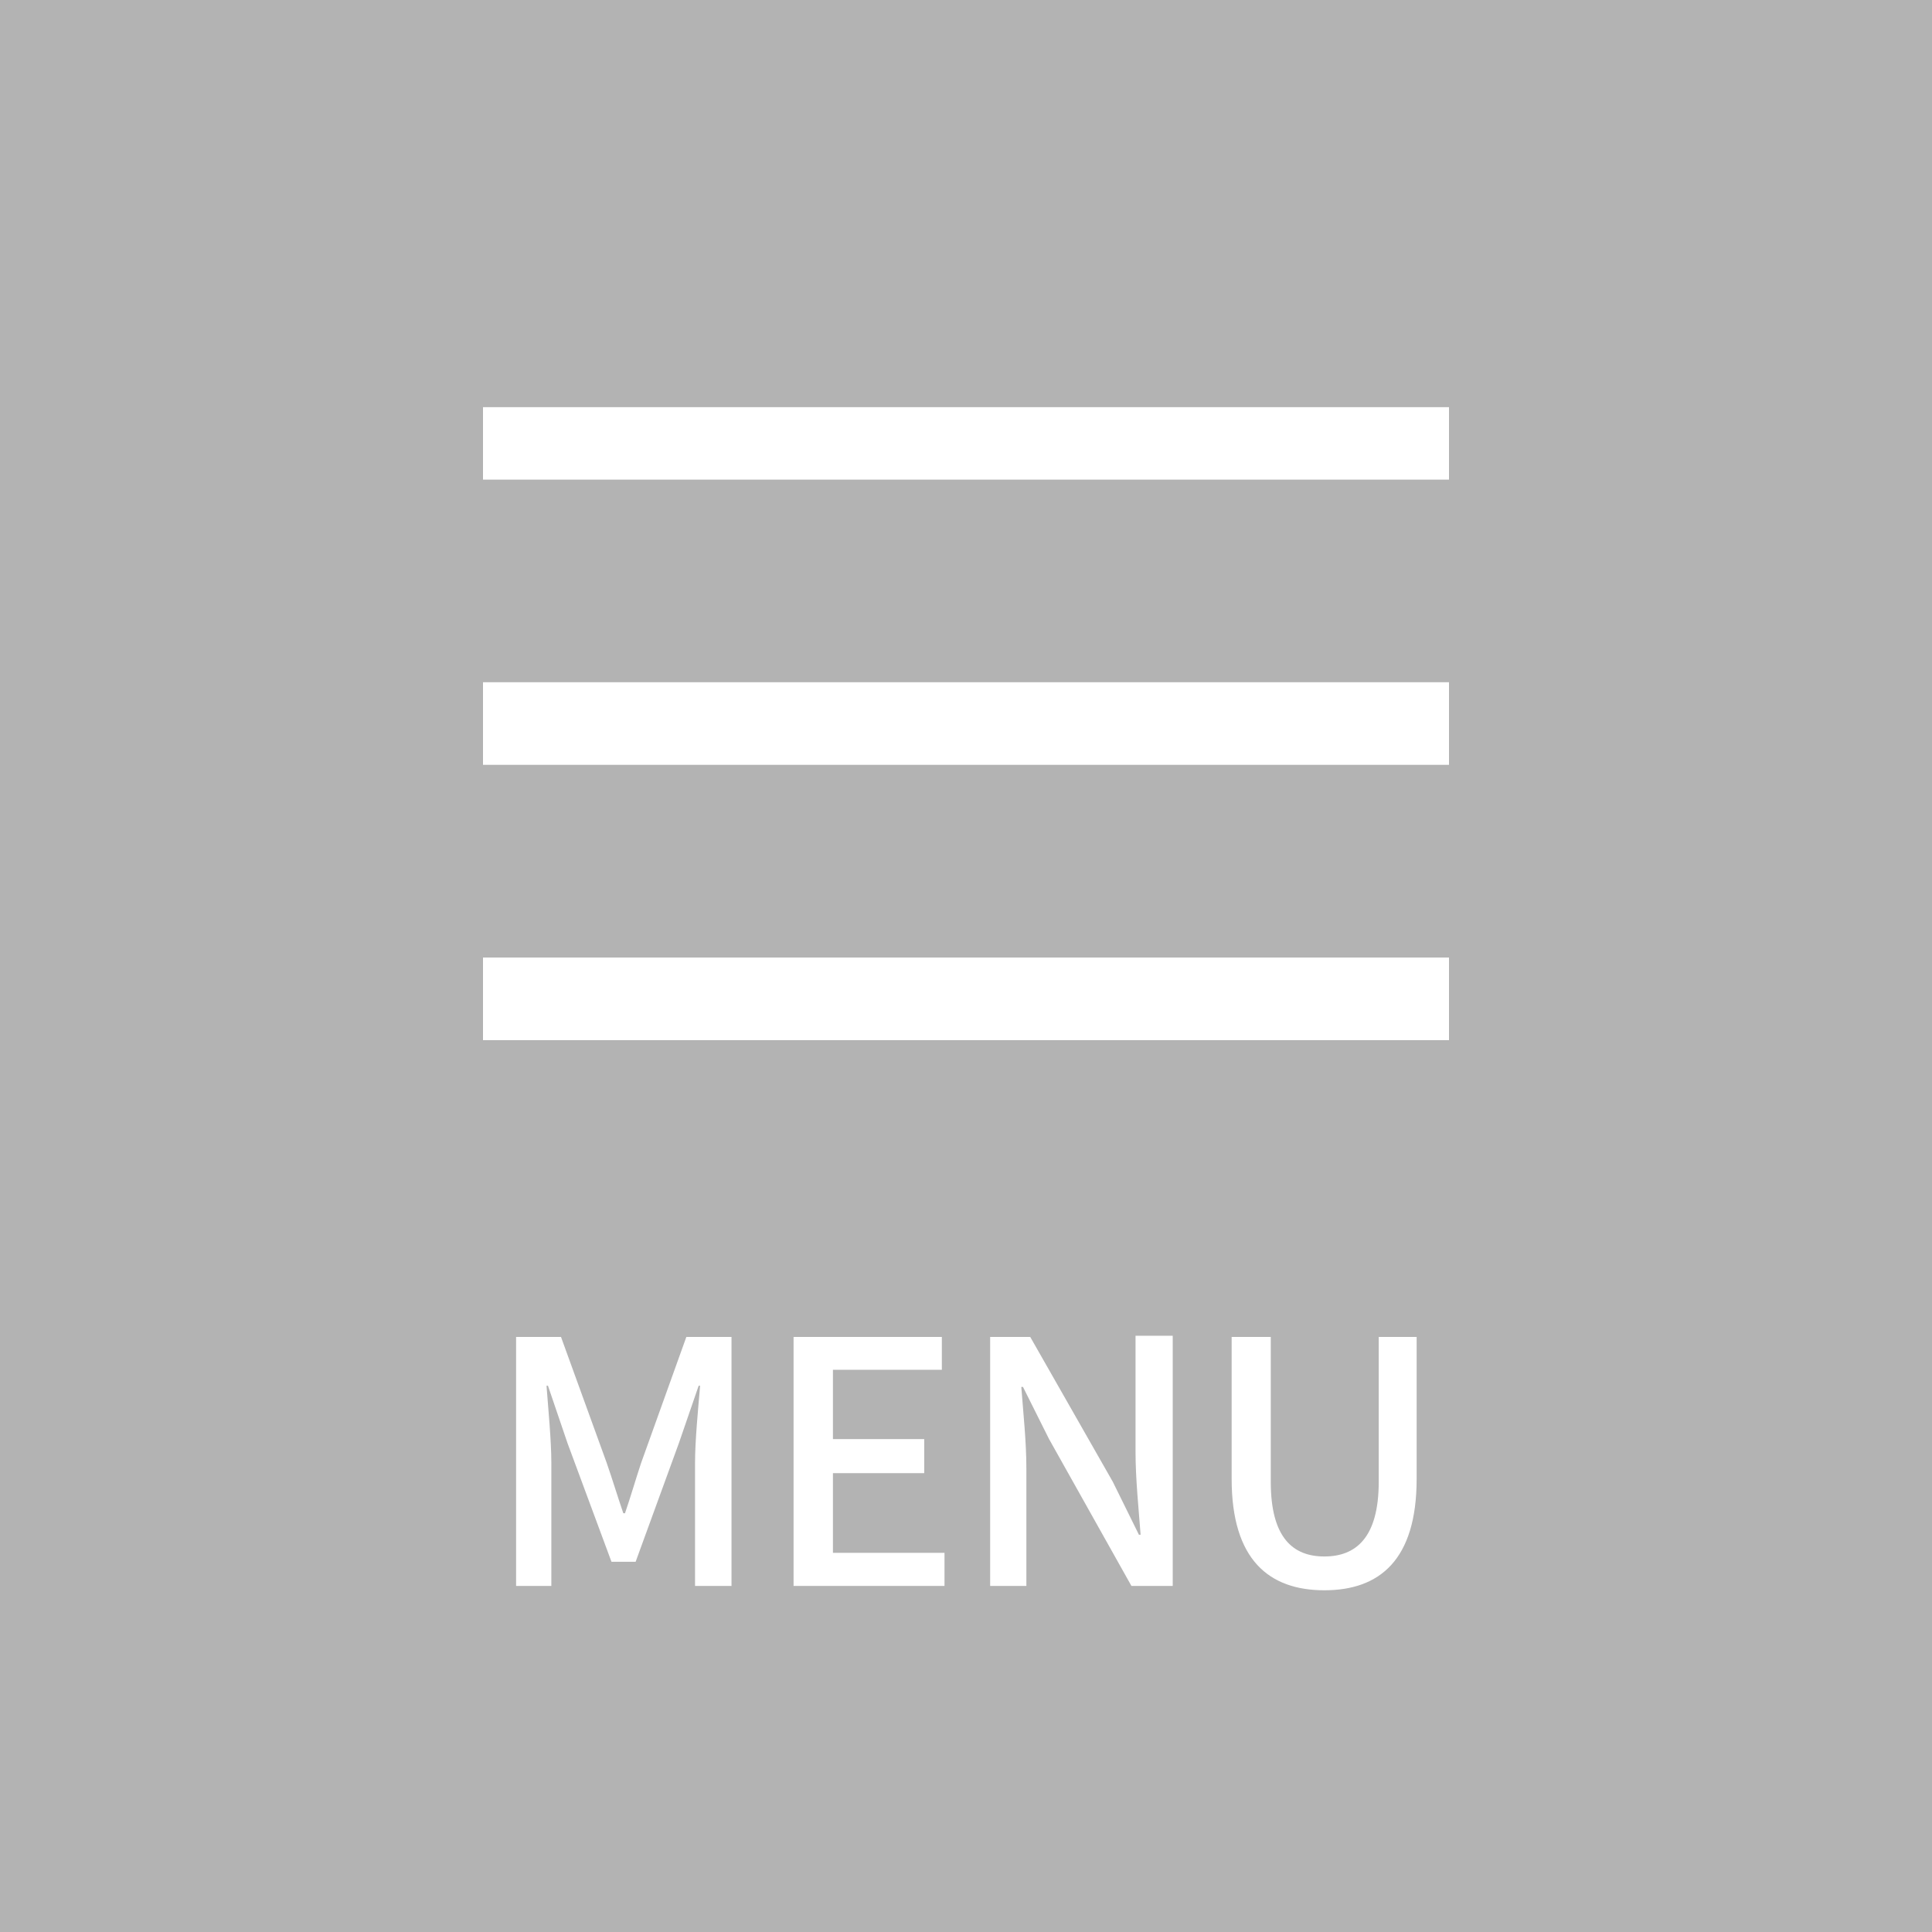 <svg xmlns="http://www.w3.org/2000/svg" viewBox="0 0 80 80"><defs><style>.cls-1{fill:#b3b3b3;}.cls-2{fill:#fff;}</style></defs><title>アセット 1</title><g id="レイヤー_2" data-name="レイヤー 2"><g id="レイヤー_1-2" data-name="レイヤー 1"><rect class="cls-1" width="80" height="80"/><path class="cls-2" d="M21.37,55.36h1.86l1.89,5.21c.24.69.45,1.39.69,2.09h.07c.24-.7.44-1.4.67-2.09l1.87-5.21h1.87V65.67H28.78v-5.1c0-.92.13-2.25.21-3.19h-.06l-.82,2.38-1.79,4.91h-1L23.5,59.76l-.81-2.38h-.06c.07.94.2,2.27.2,3.19v5.1H21.37Z"/><path class="cls-2" d="M32.86,55.36H39v1.36H34.49v2.87h3.78V61H34.49V64.3h4.62v1.37H32.86Z"/><path class="cls-2" d="M41,55.36h1.66l3.42,6,1.08,2.19h.07c-.08-1.07-.21-2.31-.21-3.44v-4.8h1.54V65.67H46.85l-3.41-6.08-1.08-2.16h-.07c.08,1.07.21,2.26.21,3.38v4.86H41Z"/><path class="cls-2" d="M51,61.24V55.36h1.62v6c0,2.33.93,3.09,2.22,3.09s2.25-.76,2.25-3.09v-6h1.57v5.88c0,3.36-1.54,4.61-3.82,4.61S51,64.6,51,61.24Z"/><rect class="cls-2" x="20" y="16.86" width="40" height="3"/><rect class="cls-2" x="20" y="28.25" width="40" height="3.42"/><rect class="cls-2" x="20" y="39.65" width="40" height="3.42"/></g></g></svg>